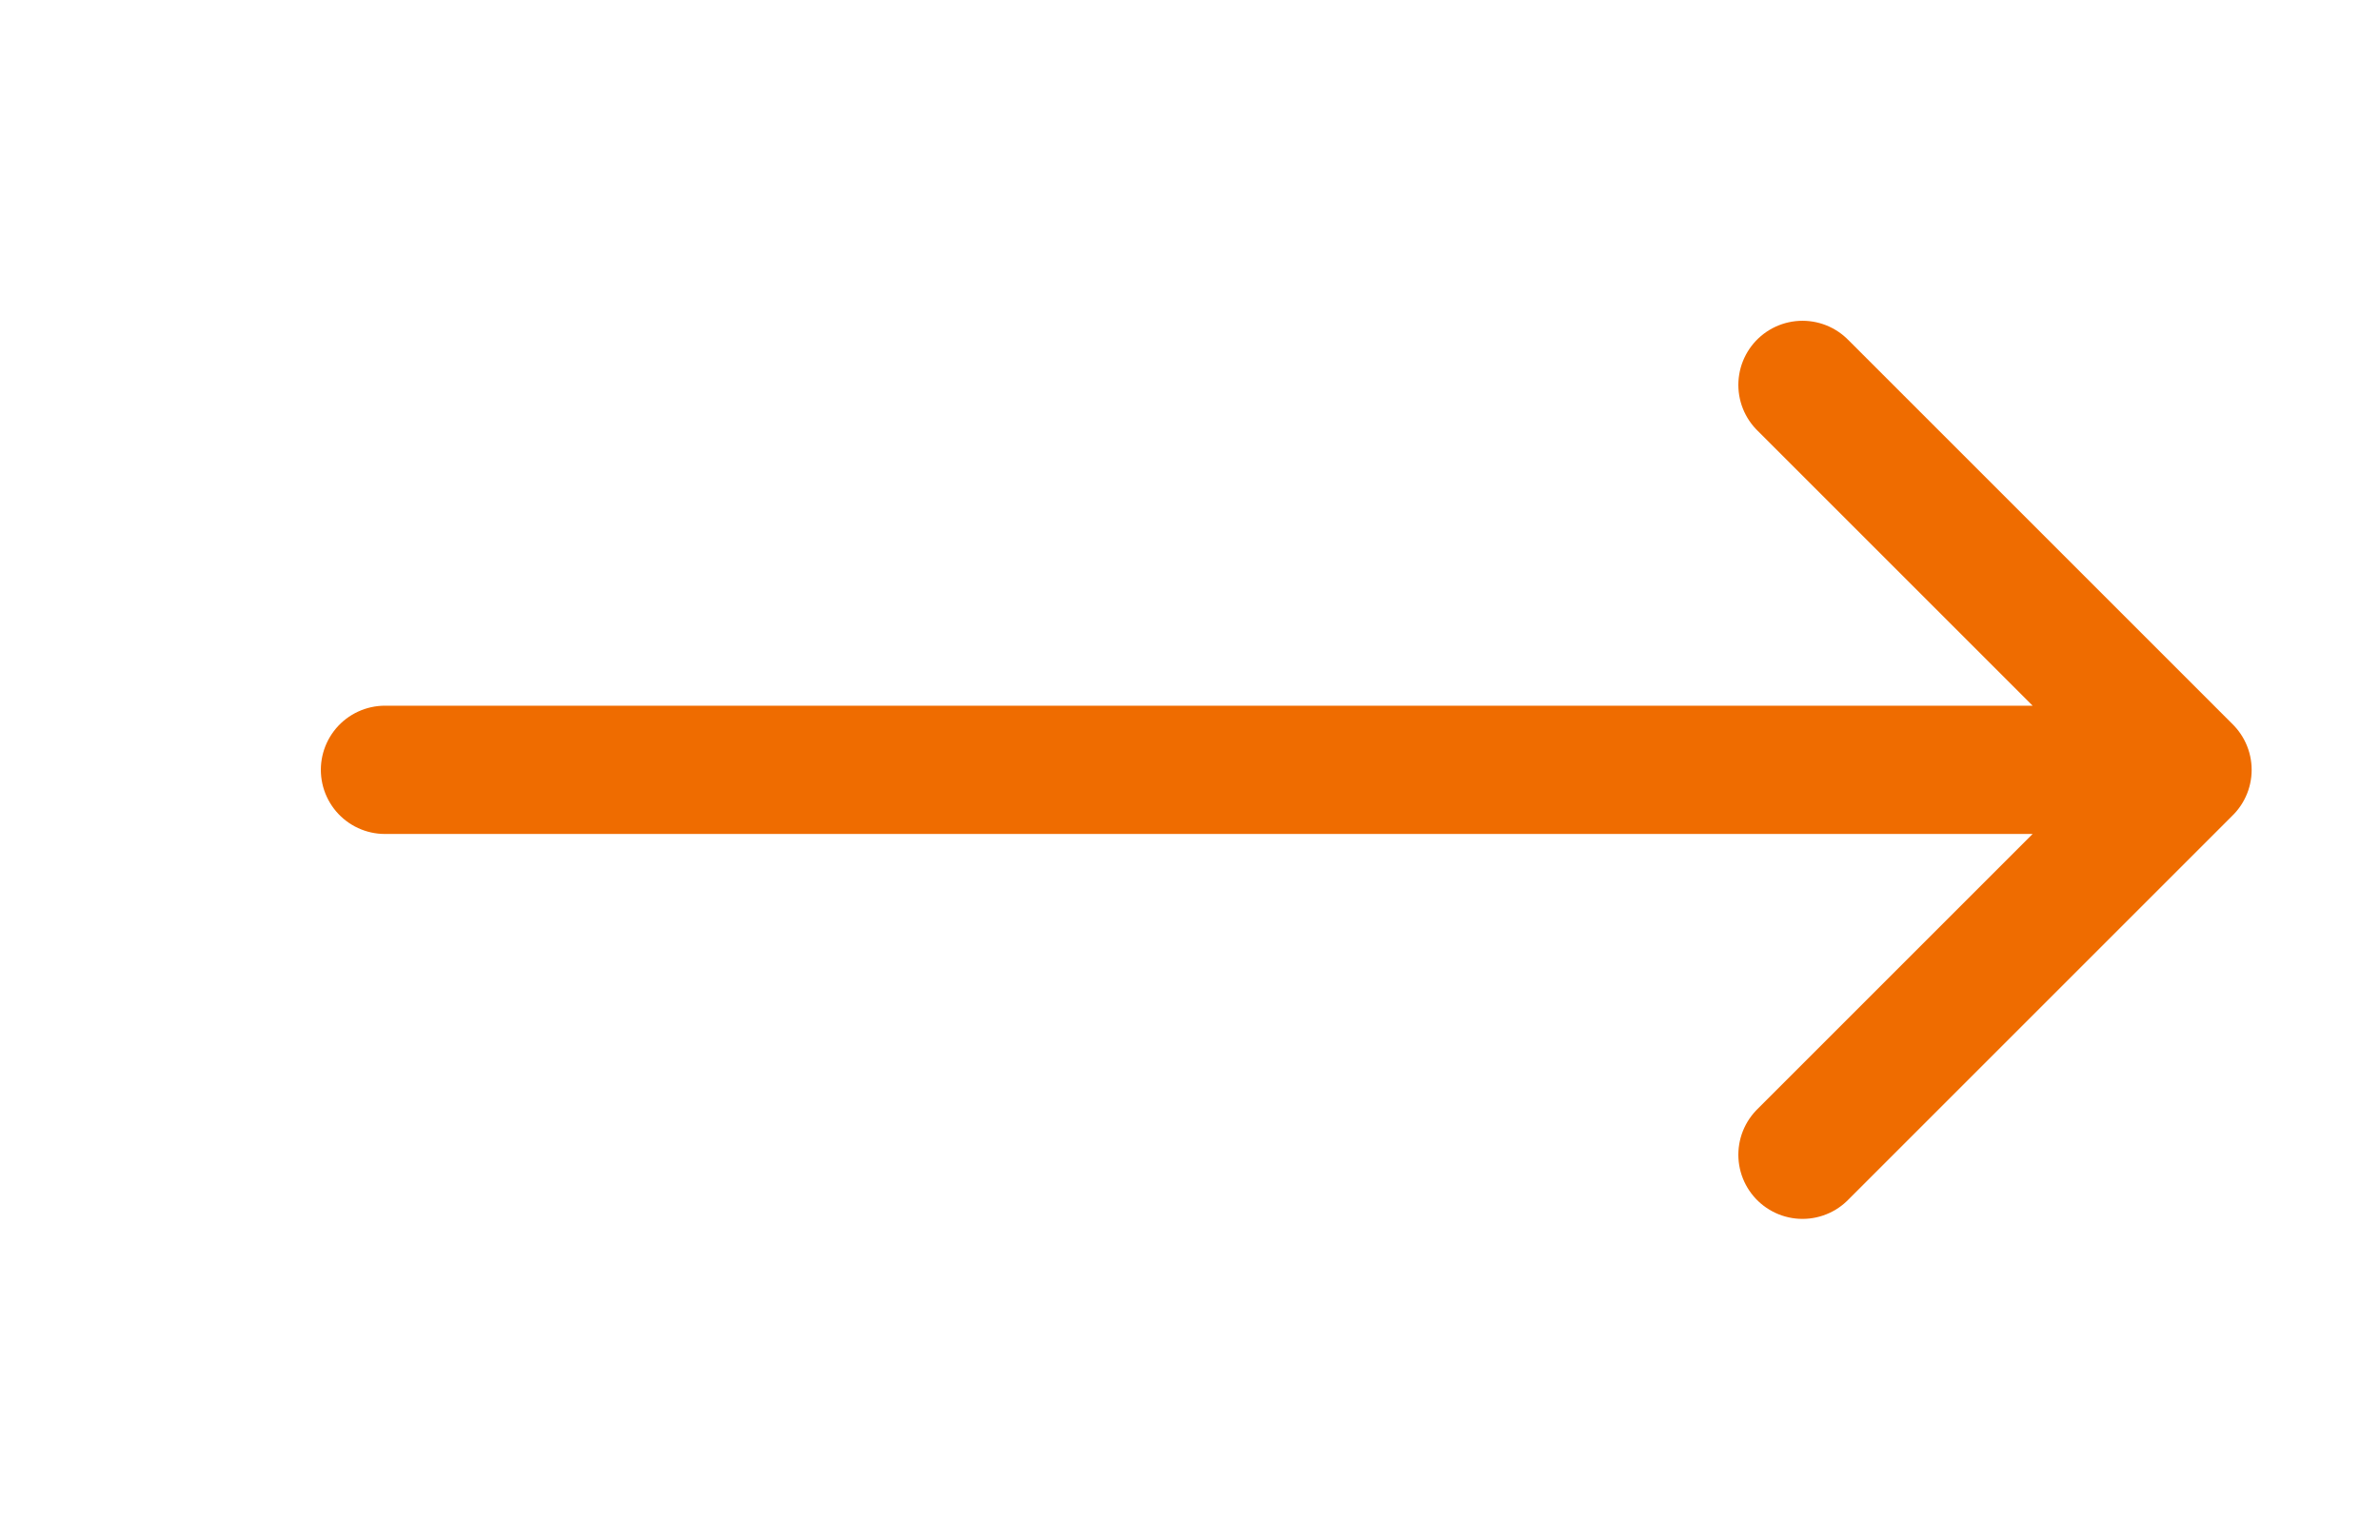 <svg width="34" height="22" viewBox="0 0 34 22" fill="none" xmlns="http://www.w3.org/2000/svg">
<g clip-path="url(#clip0_32_2046)">
<path d="M31.25 11L25.75 5.5M31.25 11L25.75 16.5M31.25 11L5.5 11" stroke="#EF6C00" stroke-width="1.833" stroke-linecap="round" stroke-linejoin="round"/>
</g>
<defs>
<clipPath id="clip0_32_2046">
<rect width="22" height="34" fill="white" transform="matrix(0 1 -1 0 34 0)"/>
</clipPath>
</defs>
</svg>
